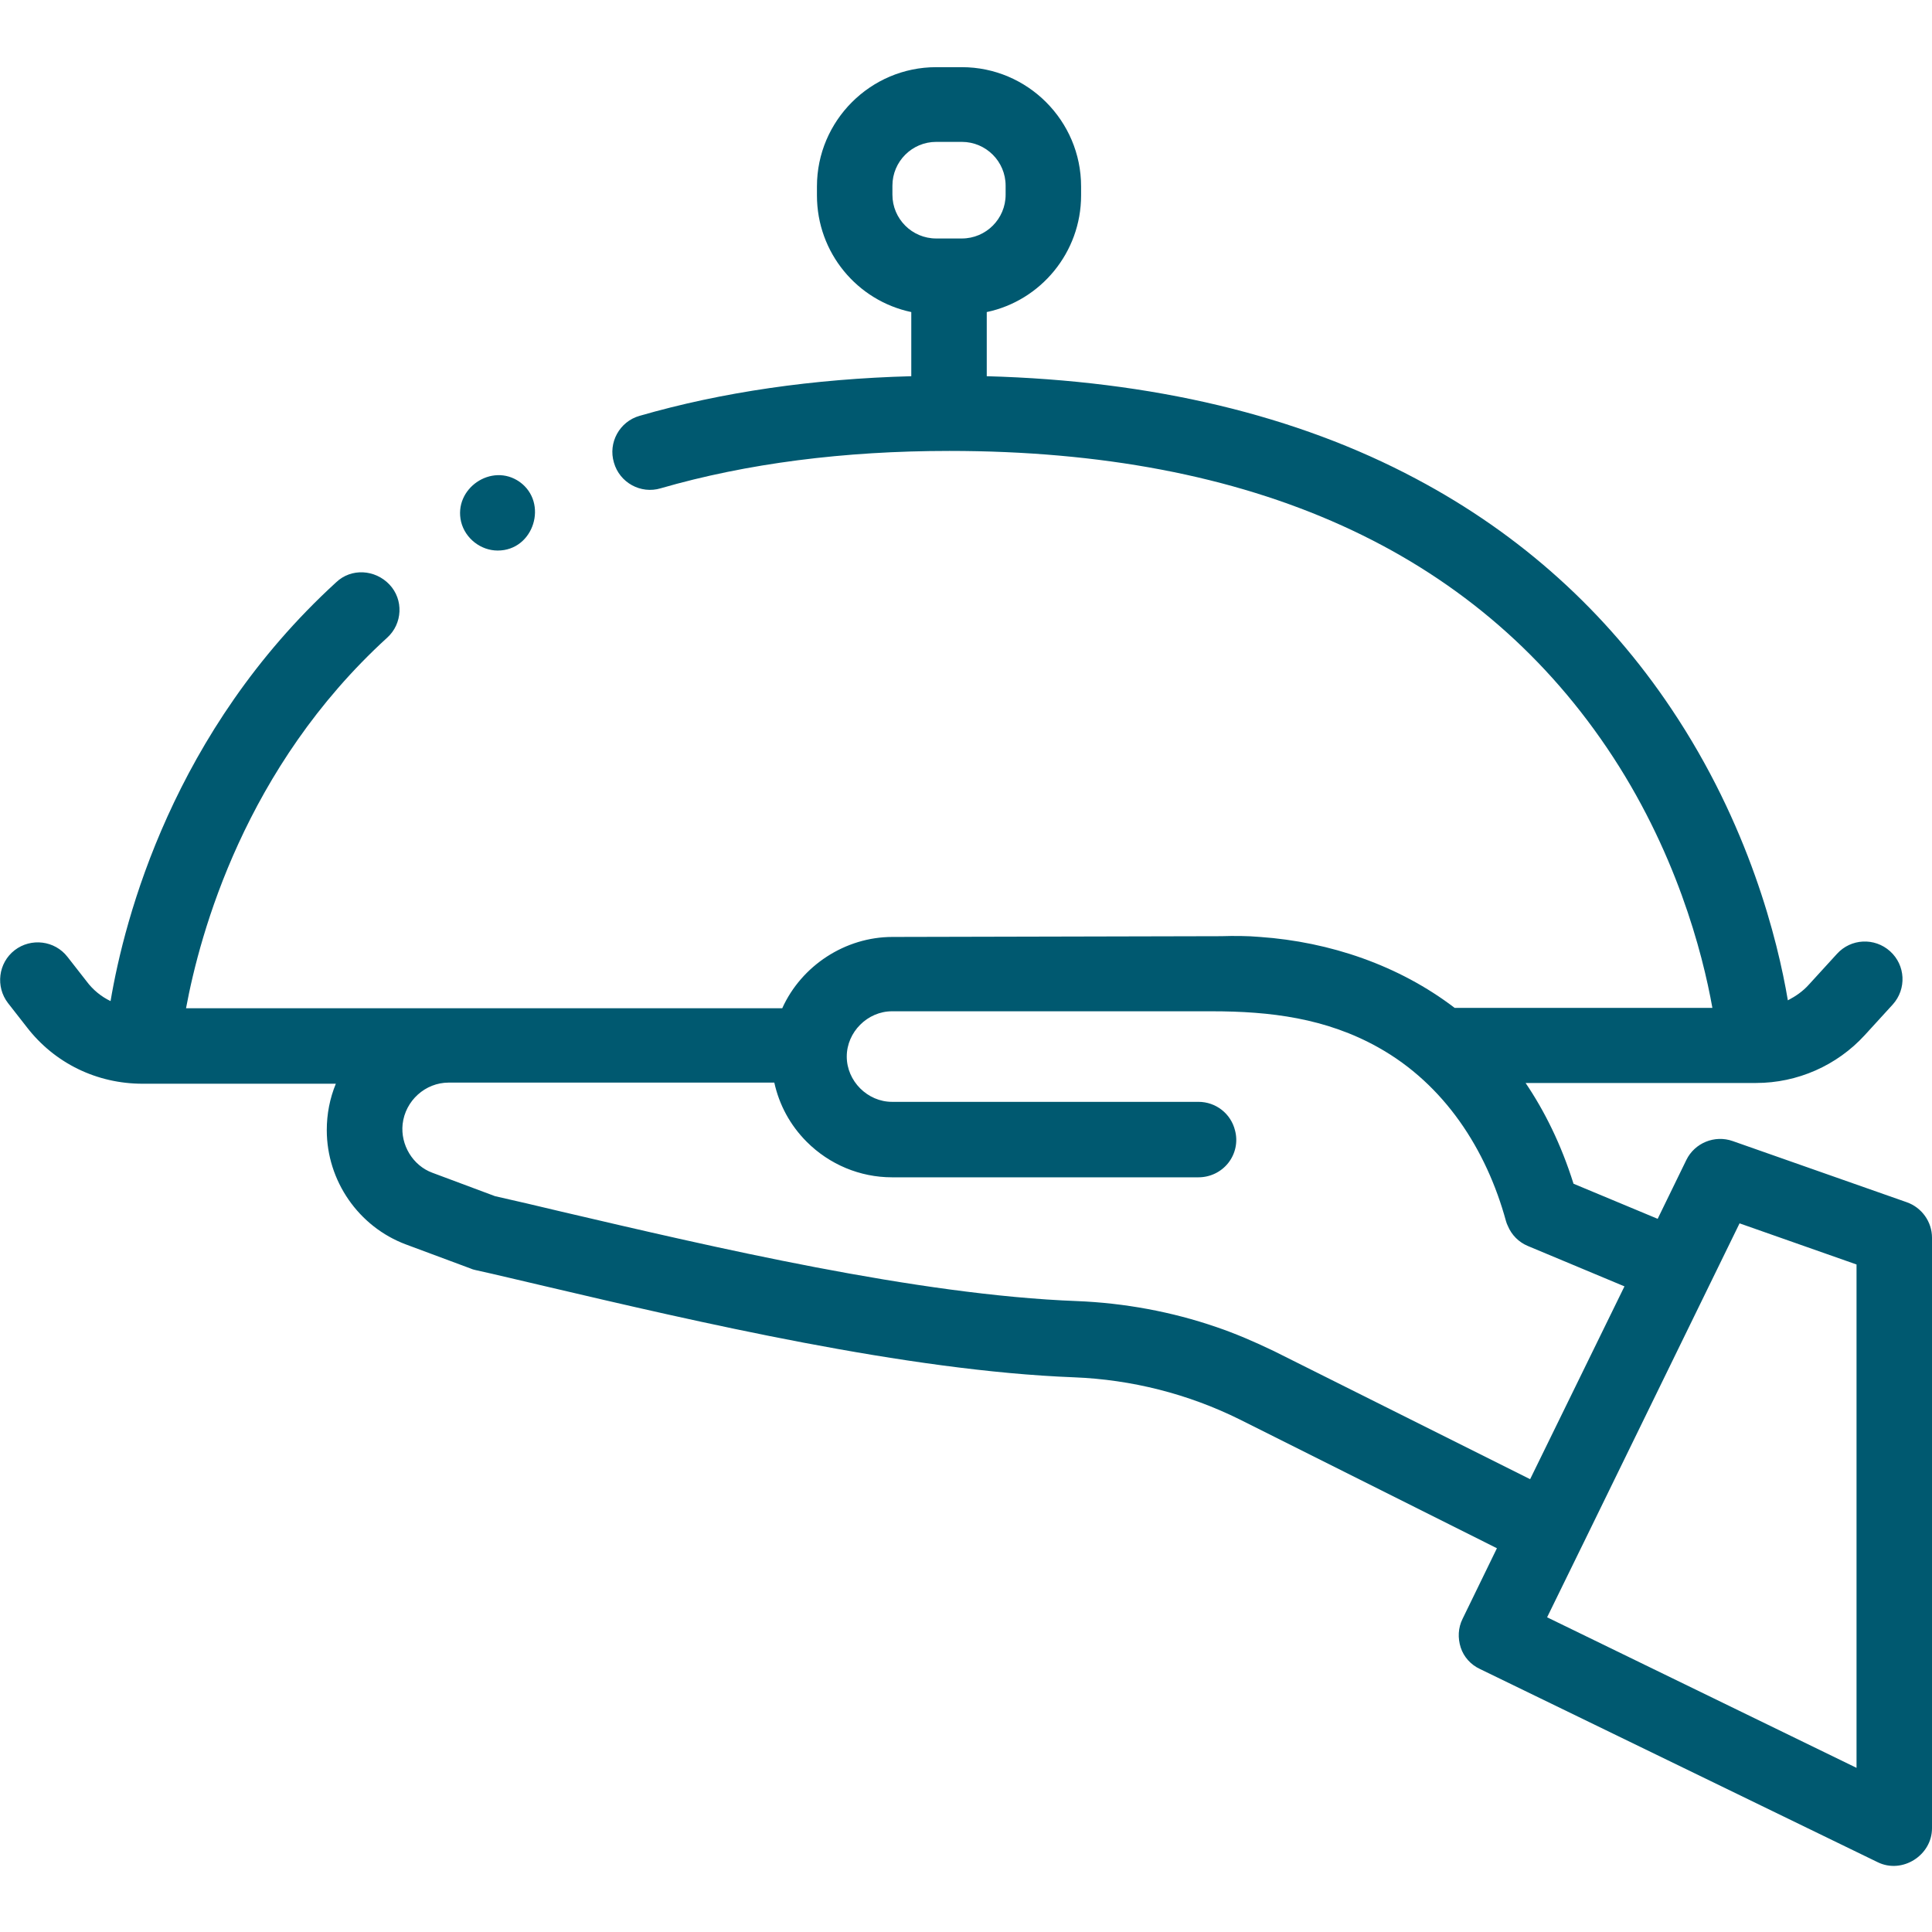 <?xml version="1.0" encoding="UTF-8"?> <!-- Generator: Adobe Illustrator 24.0.0, SVG Export Plug-In . SVG Version: 6.00 Build 0) --> <svg xmlns="http://www.w3.org/2000/svg" xmlns:xlink="http://www.w3.org/1999/xlink" id="Capa_1" x="0px" y="0px" width="512px" height="512px" viewBox="0 0 512 512" style="enable-background:new 0 0 512 512;" xml:space="preserve"> <style type="text/css"> .st0{fill:#005970;} </style> <g> <g> <path class="st0" d="M505.3,318.6l-46.1-16.2c-4.8-1.7-10.1,0.5-12.3,5l-7.6,15.6l-22.3-9.3c-3.3-10.5-7.7-19.3-12.7-26.7h61h0.1 c10.9,0,21.4-4.6,28.8-12.7l7.4-8.1c3.7-4.1,3.4-10.4-0.7-14.1c-4.1-3.7-10.4-3.4-14.1,0.7l-7.4,8.1c-1.6,1.8-3.5,3.1-5.6,4.2 c-2.7-16-10.3-46.6-30.9-77.3c-17.2-25.7-39.9-46.2-67.6-60.9c-31.7-16.9-70-26-113.8-27.2v-17c14.3-3,25-15.8,25-30.9v-2.4 c0-17.4-14.2-31.6-31.6-31.6h-6.8c-17.4,0-31.6,14.2-31.6,31.6v2.4c0,15.2,10.7,27.9,25,30.9v17c-26,0.7-50.2,4.2-72,10.5 c-5.3,1.5-8.4,7.1-6.8,12.4c1.5,5.3,7.1,8.4,12.4,6.8c22.8-6.6,48.6-9.9,76.5-9.9c80.3,0,138.9,26.5,174.2,78.6 c18.3,27,25.4,54.4,28,69h-68.3c-14.8-11.3-33.1-17.5-51.6-18.8c-3.4-0.3-6.9-0.3-10.3-0.2c-1.3,0-87.1,0.2-87.1,0.2 c-12.5,0-24.1,7.6-29.2,18.9h-88.4H49.3c3.7-19.9,15.6-63.8,53.3-98.2c4.1-3.7,4.4-10.1,0.6-14.1s-10.1-4.4-14.1-0.6 c-43.2,39.5-56.1,89-59.8,111c-2.5-1.2-4.7-3-6.4-5.3l-5-6.4c-3.4-4.4-9.7-5.1-14-1.8c-4.4,3.4-5.1,9.7-1.8,14l5,6.4 c7.4,9.6,18.6,15,30.7,15H89c-1.6,3.9-2.4,8-2.4,12.3c0,13.4,8.4,25.6,21,30.3l17.2,6.4c0.4,0.2,0.9,0.3,1.3,0.4 c5.5,1.2,11.6,2.7,18.1,4.2c40.5,9.5,96.1,22.5,140.4,24.2c15.3,0.6,30.3,4.4,44,11.2l68.1,34.1l-9.1,18.7 c-1.2,2.4-1.3,5.1-0.5,7.6s2.7,4.6,5.1,5.7l105.4,51.2c6.5,3.2,14.4-1.8,14.4-9V328C512,323.8,509.3,320,505.3,318.6L505.3,318.6z M236.5,51.6v-2.4c0-6.4,5.2-11.6,11.6-11.6h6.8c6.4,0,11.6,5.2,11.6,11.6v2.4c0,6.4-5.2,11.6-11.6,11.6h-6.8 C241.7,63.2,236.5,58,236.5,51.6L236.5,51.6z M322.4,351.7c-11.9-4.1-24.5-6.4-37-6.9c-42.4-1.6-96.8-14.4-136.6-23.7 c-6.3-1.5-12.2-2.9-17.6-4.1l-16.6-6.2c-5.2-1.9-8.5-7.4-7.9-12.9c0.7-6.2,6-11,12.2-11h86.3c1.3,5.9,4.2,11.3,8.6,15.7 c6,6,14.1,9.4,22.6,9.4h81.2c3.1,0,6-1.4,7.9-3.8s2.6-5.6,1.8-8.6l0,0c-1.1-4.5-5.1-7.6-9.7-7.6h-81.2c-6.5,0-12-5.5-12-12 s5.5-12,12-12h84.7c15.5,0,30.3,1.8,44.2,9.6c17.5,9.8,28.6,27,33.8,46c0.1,0.4,0.3,0.9,0.5,1.3c1,2.4,2.9,4.3,5.3,5.3l25.6,10.7 l-25,51.1l-68-34C332.5,355.6,327.4,353.4,322.4,351.7L322.4,351.7z M492,468.5l-82-39.9l9.1-18.6l0.2-0.4l41.7-85.4l31,10.9 L492,468.5L492,468.5z"></path> <path class="st0" d="M131.9,145.9c9.6,0,13.5-12.7,5.8-18.2c-7.4-5.2-17.6,1.8-15.5,10.6C123.3,142.7,127.4,145.9,131.9,145.9z"></path> </g> </g> </svg> 
